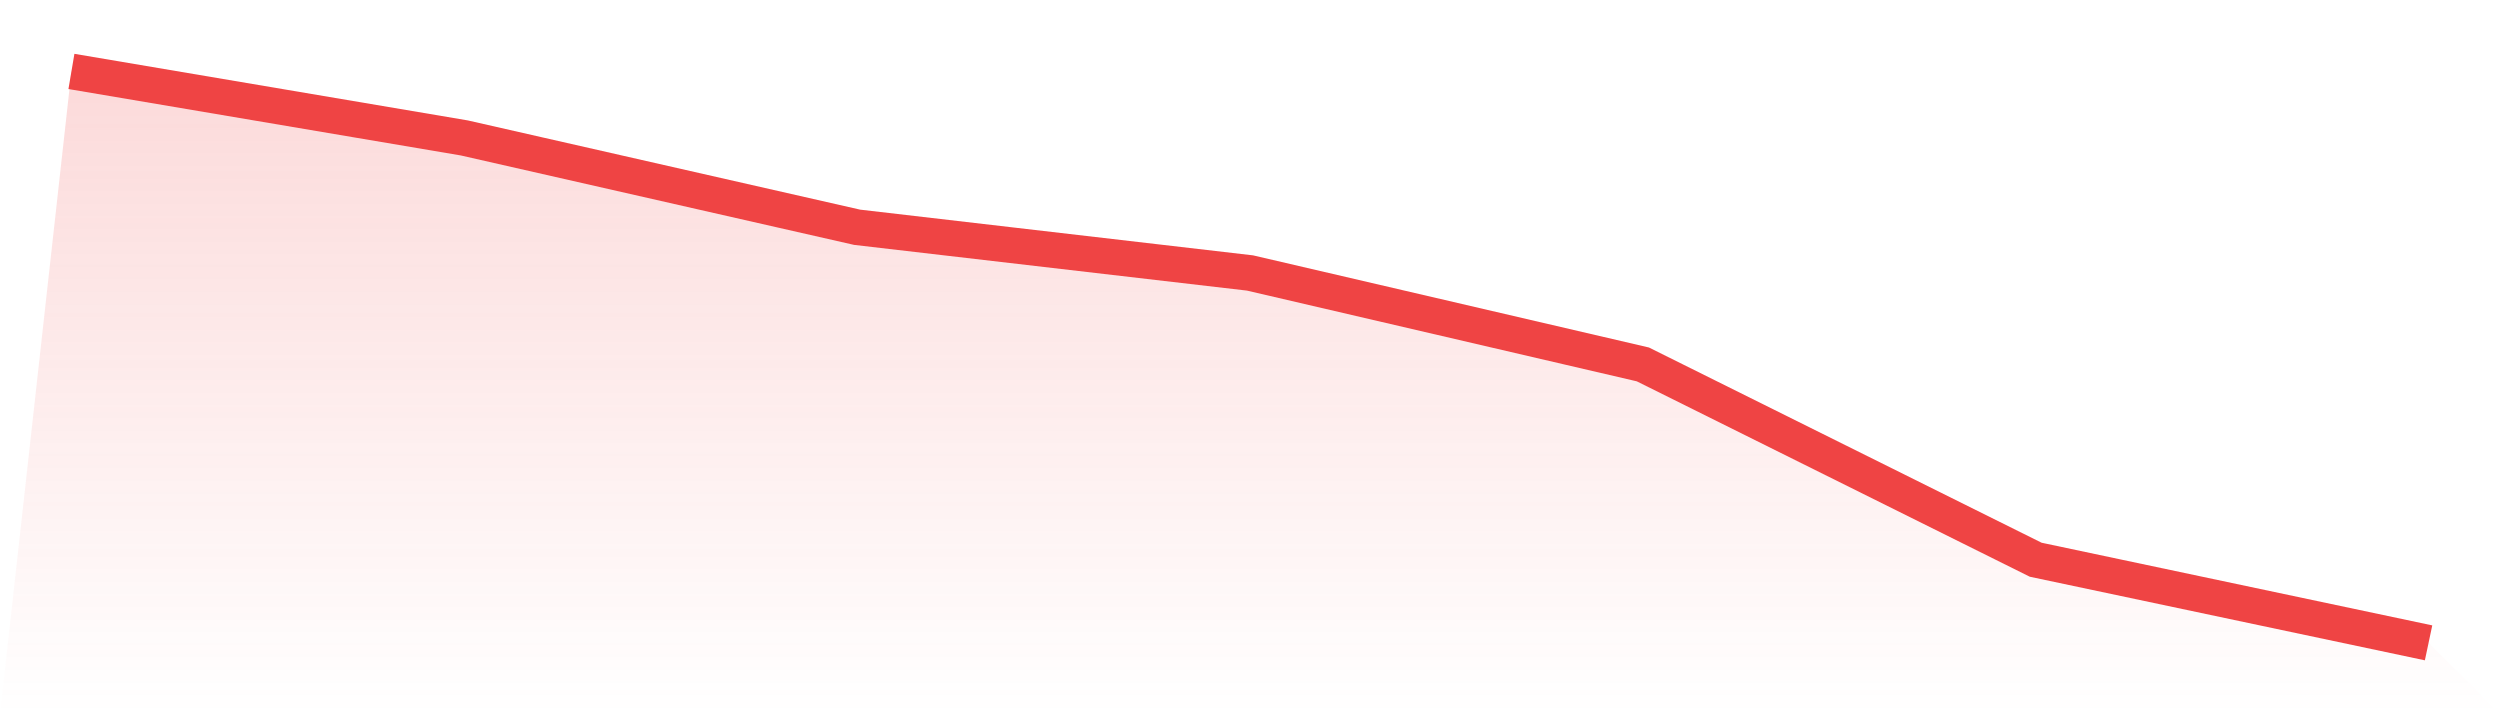 <svg viewBox="0 0 140 40" xmlns="http://www.w3.org/2000/svg">
<defs>
<linearGradient id="gradient" x1="0" x2="0" y1="0" y2="1">
<stop offset="0%" stop-color="#ef4444" stop-opacity="0.2"/>
<stop offset="100%" stop-color="#ef4444" stop-opacity="0"/>
</linearGradient>
</defs>
<path d="M4,4 L4,4 L26,7.724 L48,12.727 L70,15.287 L92,20.407 L114,31.345 L136,36 L140,40 L0,40 z" fill="url(#gradient)"/>
<path d="M4,4 L4,4 L26,7.724 L48,12.727 L70,15.287 L92,20.407 L114,31.345 L136,36" fill="none" stroke="#ef4444" stroke-width="2"/>
</svg>